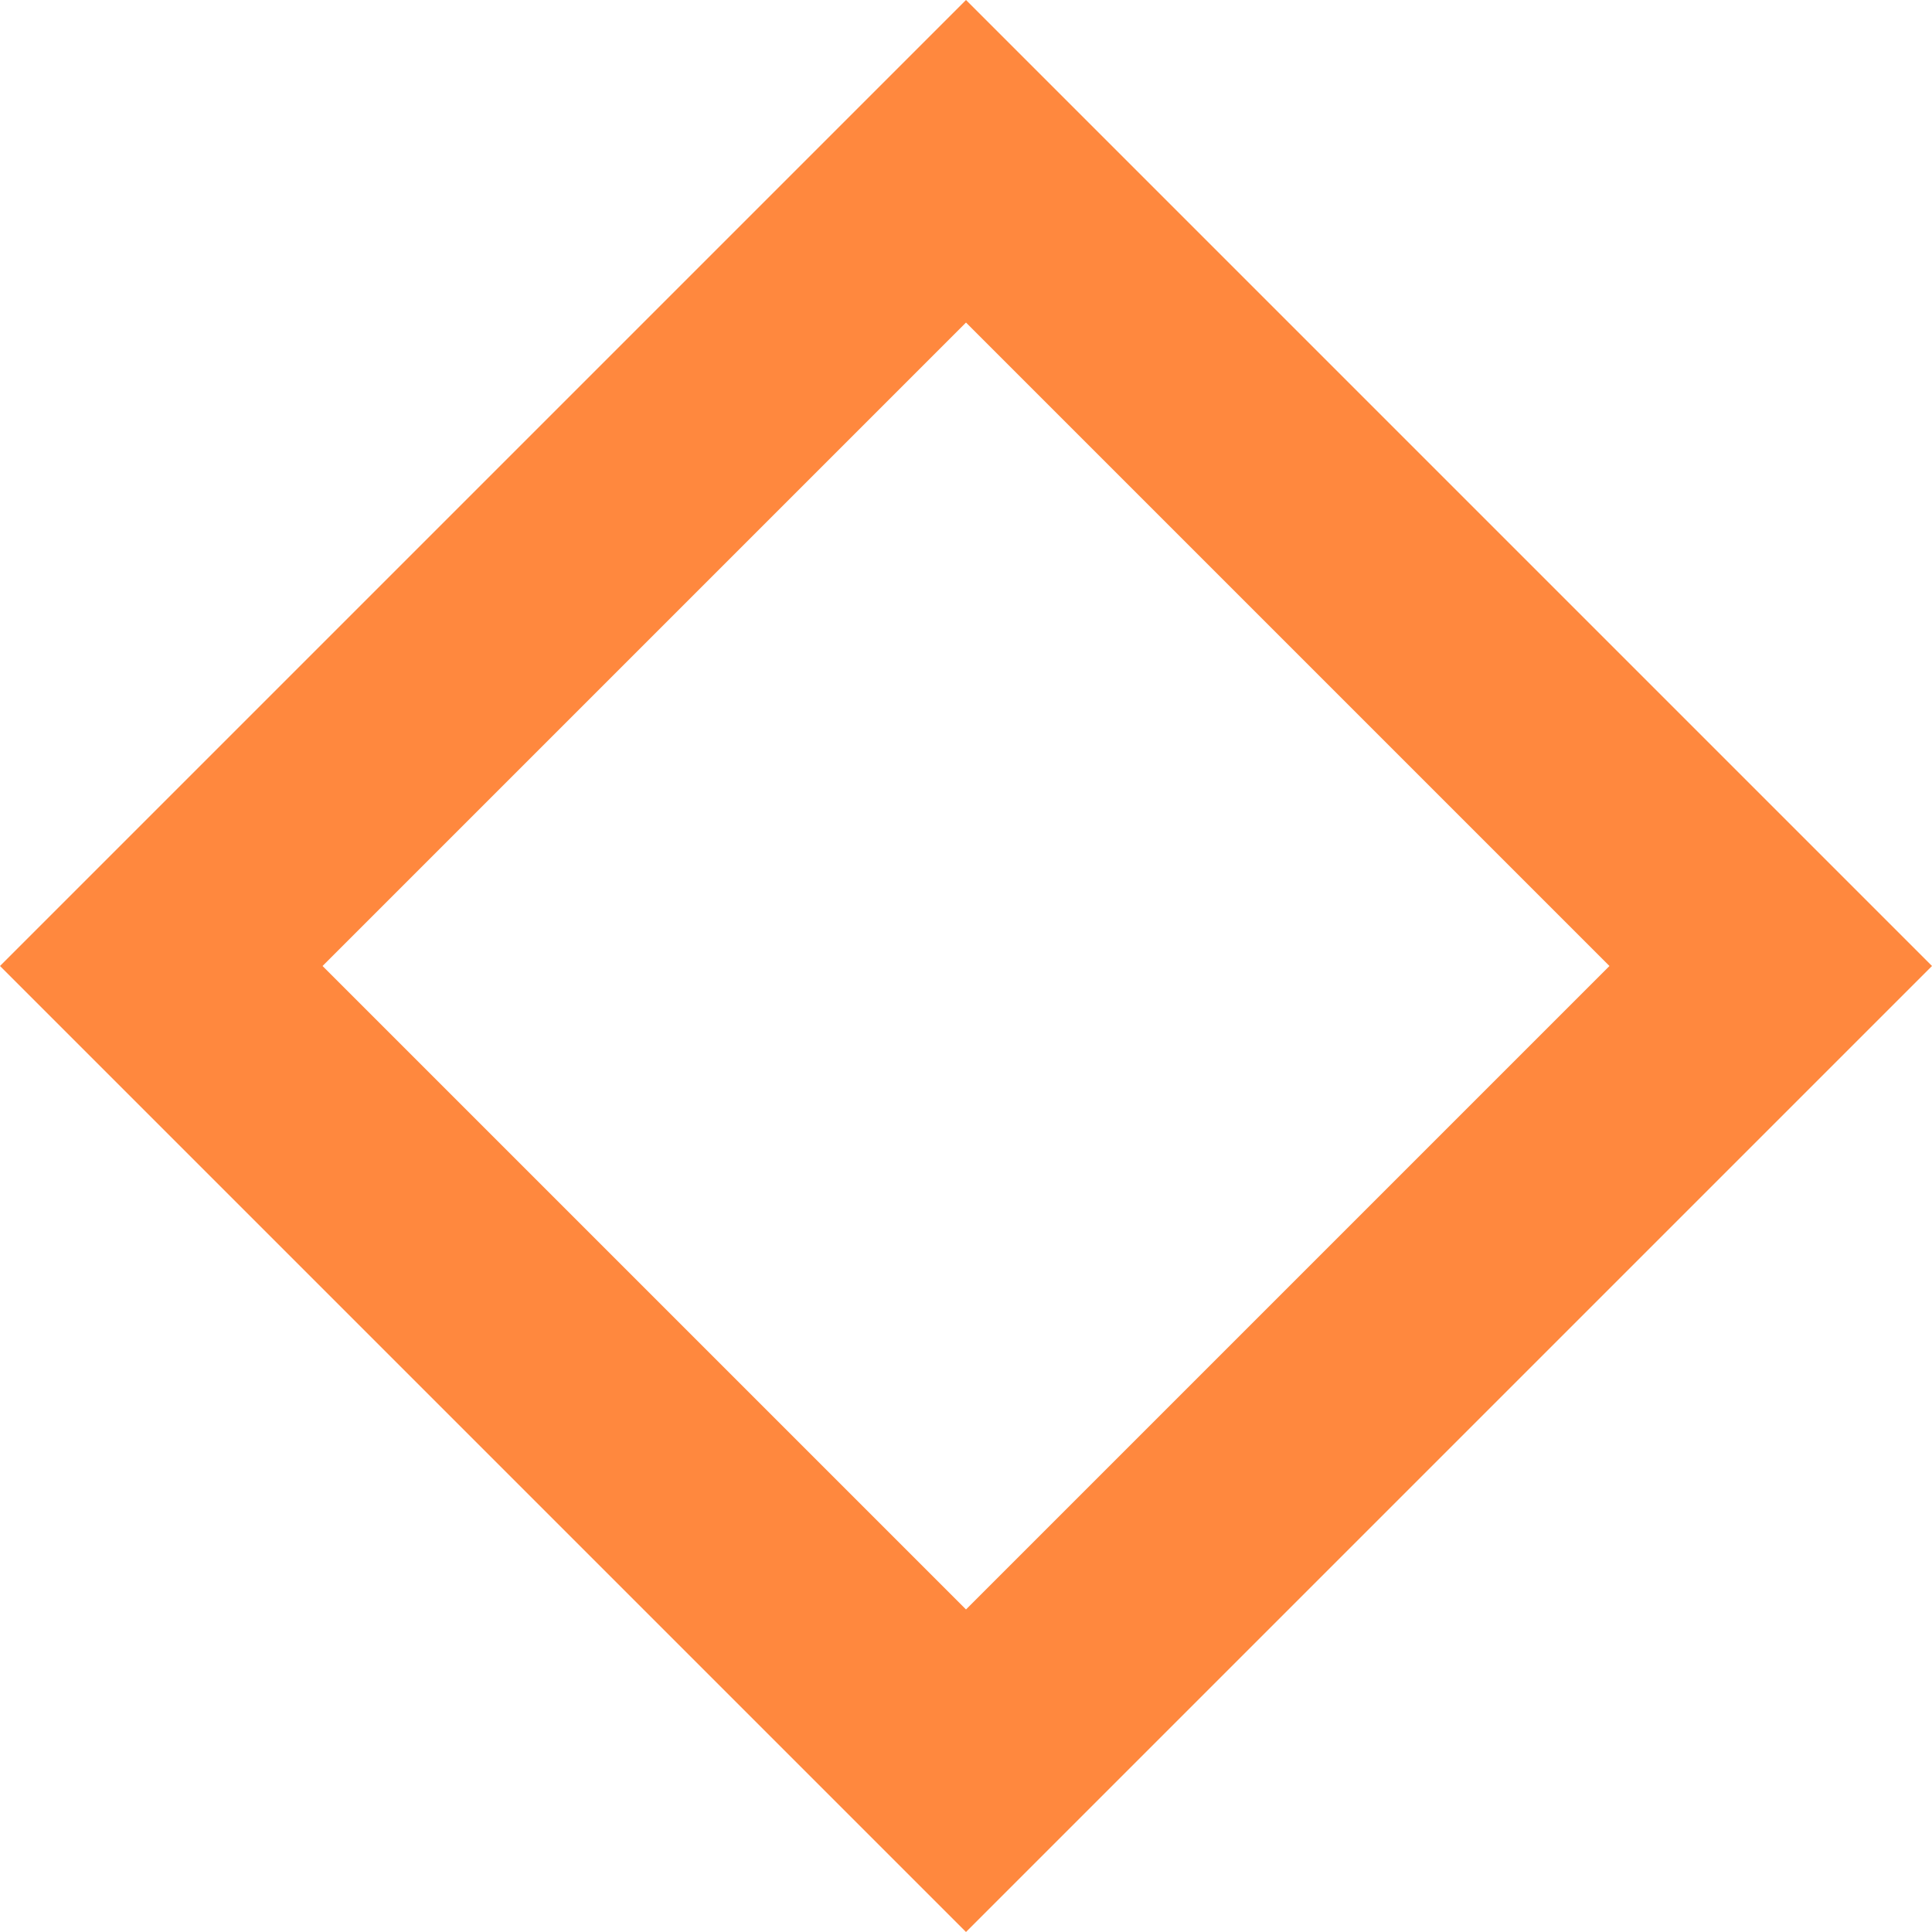 <?xml version="1.0" encoding="UTF-8"?> <svg xmlns="http://www.w3.org/2000/svg" viewBox="0 0 844.56 844.56"> <defs> <style>.cls-1{fill:#ff883e;}</style> </defs> <g id="Слой_2" data-name="Слой 2"> <g id="OBJECTS"> <path class="cls-1" d="M141,422.28,422.28,141,703.56,422.28,422.28,703.56,141,422.28m-141,0L422.28,844.56,844.56,422.28,422.28,0,0,422.28Z"></path> </g> </g> </svg> 
